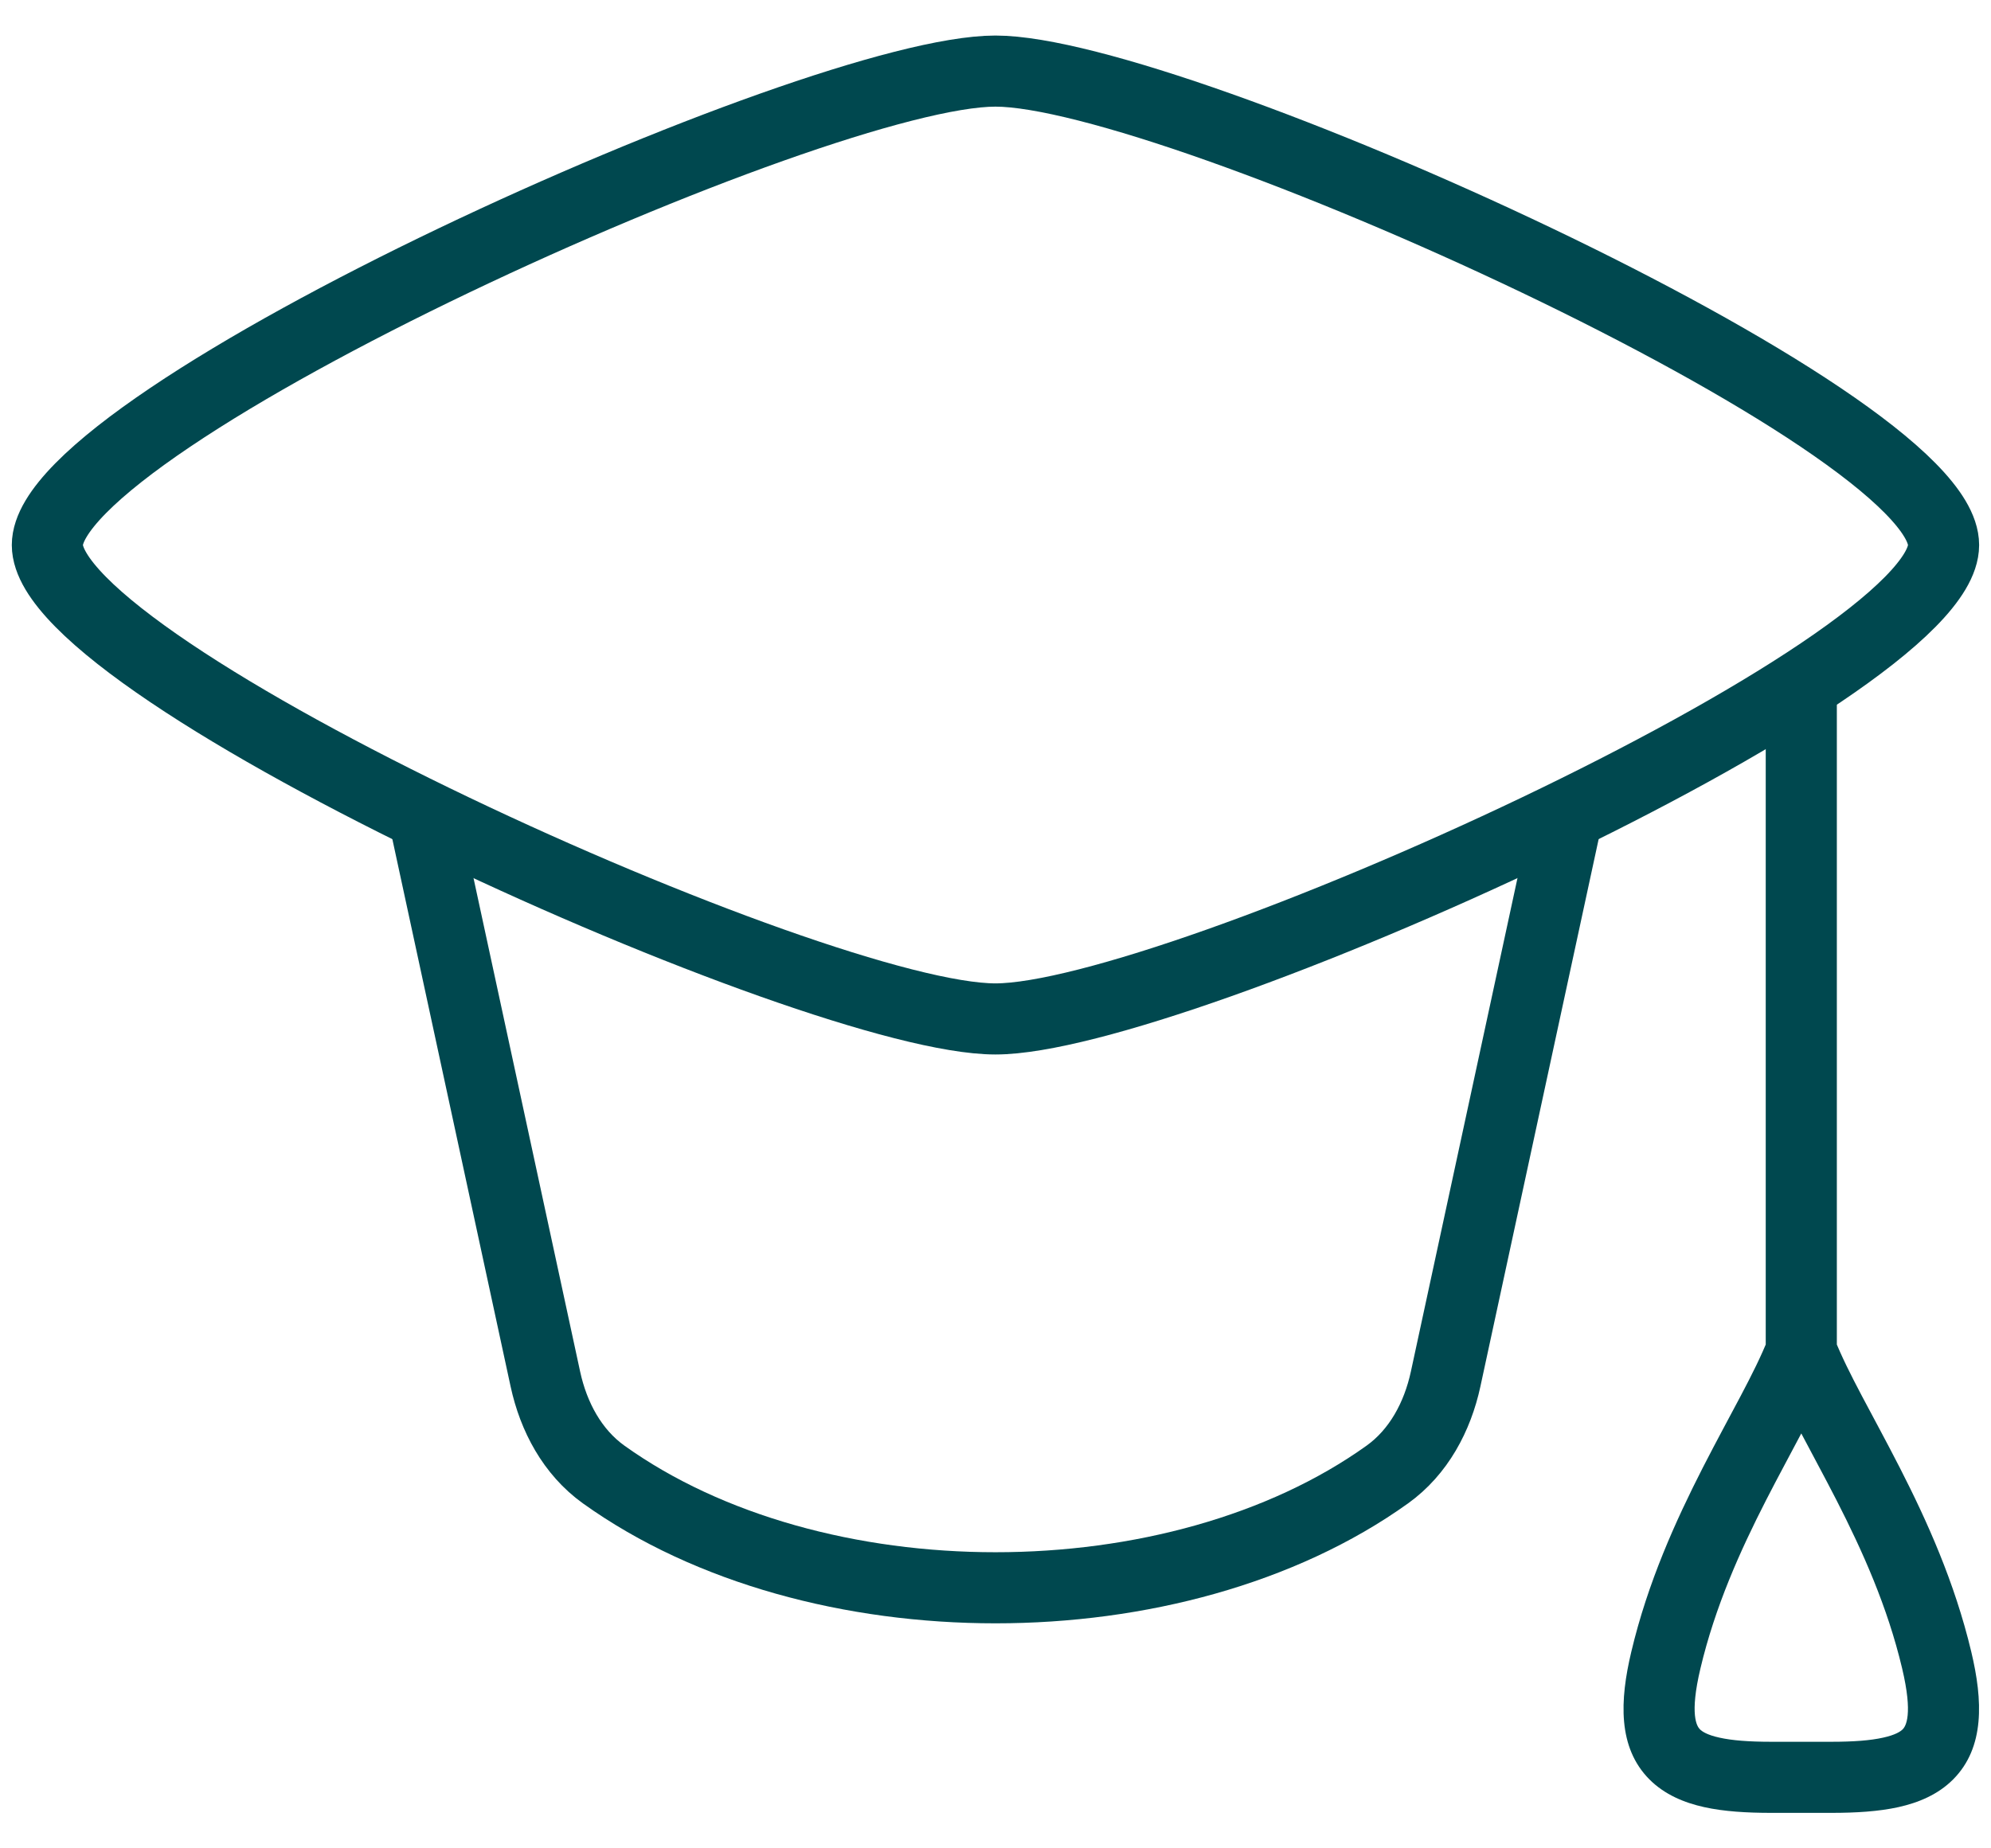 <svg xmlns="http://www.w3.org/2000/svg" width="28" height="26" viewBox="0 0 28 26" fill="none"><path d="M0.666 7.667C0.666 9.456 11.474 14.333 13.999 14.333C16.524 14.333 27.333 9.456 27.333 7.667C27.333 5.878 16.524 1 13.999 1C11.474 1 0.666 5.878 0.666 7.667Z" stroke="#00484F" stroke-linecap="round" stroke-linejoin="round"></path><path d="M6 11.668L7.67 19.4C7.785 19.93 8.049 20.425 8.489 20.741C11.456 22.866 16.544 22.866 19.511 20.741C19.951 20.425 20.215 19.93 20.33 19.4L22 11.668" stroke="#00484F" stroke-linecap="round" stroke-linejoin="round"></path><path d="M25.832 9.668C25.832 9.392 25.608 9.168 25.332 9.168C25.056 9.168 24.832 9.392 24.832 9.668H25.832ZM23.427 23.352L23.914 23.468L23.427 23.352ZM27.237 23.352L27.723 23.237L27.237 23.352ZM25.332 9.668H24.832V19.011H25.332H25.832V9.668H25.332ZM23.427 23.352L23.914 23.468C24.12 22.598 24.473 21.814 24.836 21.104C25.184 20.424 25.58 19.744 25.797 19.195L25.332 19.011L24.867 18.827C24.673 19.319 24.337 19.883 23.945 20.649C23.569 21.387 23.174 22.253 22.941 23.237L23.427 23.352ZM27.237 23.352L27.723 23.237C27.489 22.253 27.096 21.387 26.719 20.649C26.327 19.883 25.991 19.319 25.797 18.827L25.332 19.011L24.867 19.195C25.084 19.744 25.48 20.424 25.828 21.104C26.191 21.814 26.544 22.598 26.75 23.468L27.237 23.352ZM25.753 25.001V24.501H24.911V25.001V25.501H25.753V25.001ZM23.427 23.352L22.941 23.237C22.779 23.917 22.749 24.581 23.197 25.031C23.411 25.245 23.686 25.358 23.965 25.42C24.244 25.482 24.565 25.501 24.911 25.501V25.001V24.501C24.593 24.501 24.356 24.482 24.182 24.443C24.008 24.405 23.936 24.356 23.906 24.325C23.865 24.284 23.758 24.124 23.914 23.468L23.427 23.352ZM27.237 23.352L26.75 23.468C26.906 24.124 26.799 24.284 26.759 24.325C26.728 24.356 26.656 24.405 26.482 24.443C26.308 24.482 26.071 24.501 25.753 24.501V25.001V25.501C26.099 25.501 26.42 25.482 26.699 25.42C26.978 25.358 27.253 25.245 27.467 25.031C27.915 24.581 27.885 23.917 27.723 23.237L27.237 23.352Z" fill="#00484F"></path></svg>